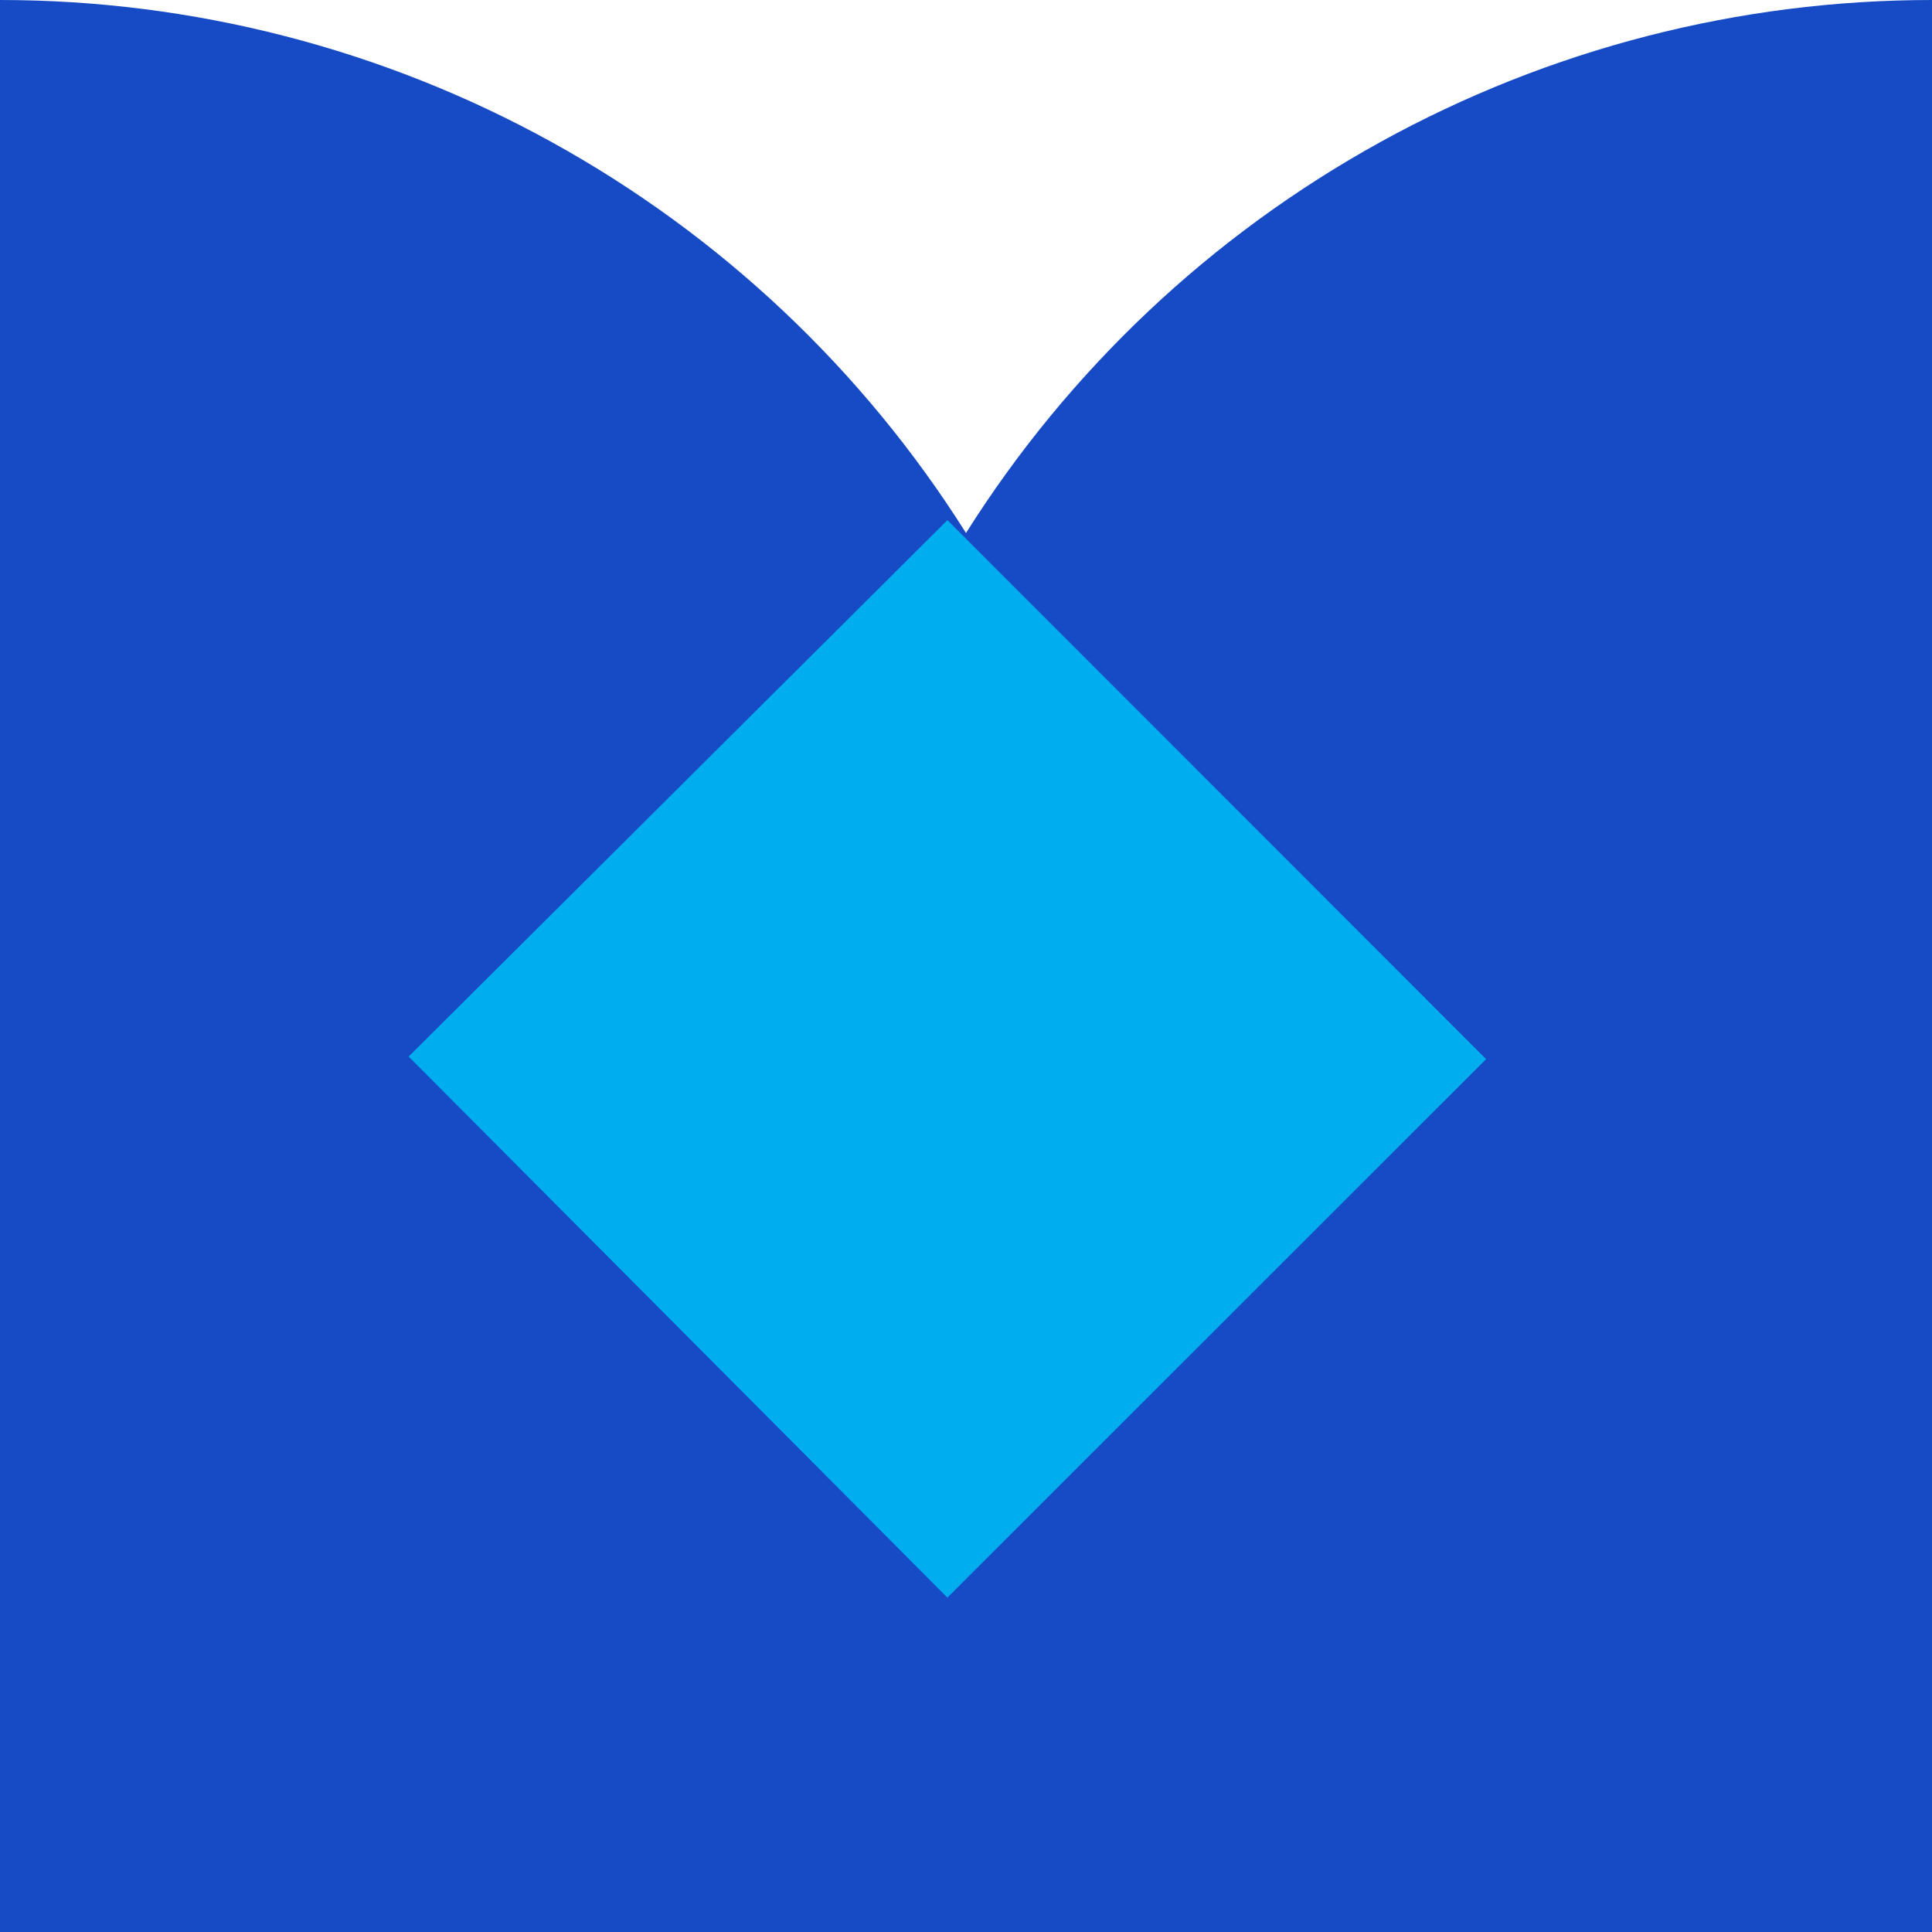 <svg width="40" height="40" viewBox="0 0 40 40" fill="none" xmlns="http://www.w3.org/2000/svg">
<g clip-path="url(#clip0_3662_481)">
<path d="M39.989 40H0V3.04679e-07C3.994 -0.001 7.923 1.011 11.421 2.941C14.918 4.87 17.87 7.655 20 11.035C22.13 7.655 25.082 4.87 28.579 2.941C32.077 1.011 36.006 -0.001 40 3.04679e-07C40 13.337 40 26.67 40 40" fill="#174BC5"/>
<path d="M19.615 10.769L30.769 21.928L19.615 33.077L8.461 21.875L19.615 10.769Z" fill="#00ADEF"/>
</g>
<defs>
<clipPath id="clip0_3662_481">
<rect width="40" height="40" fill="white"/>
</clipPath>
</defs>
</svg>
